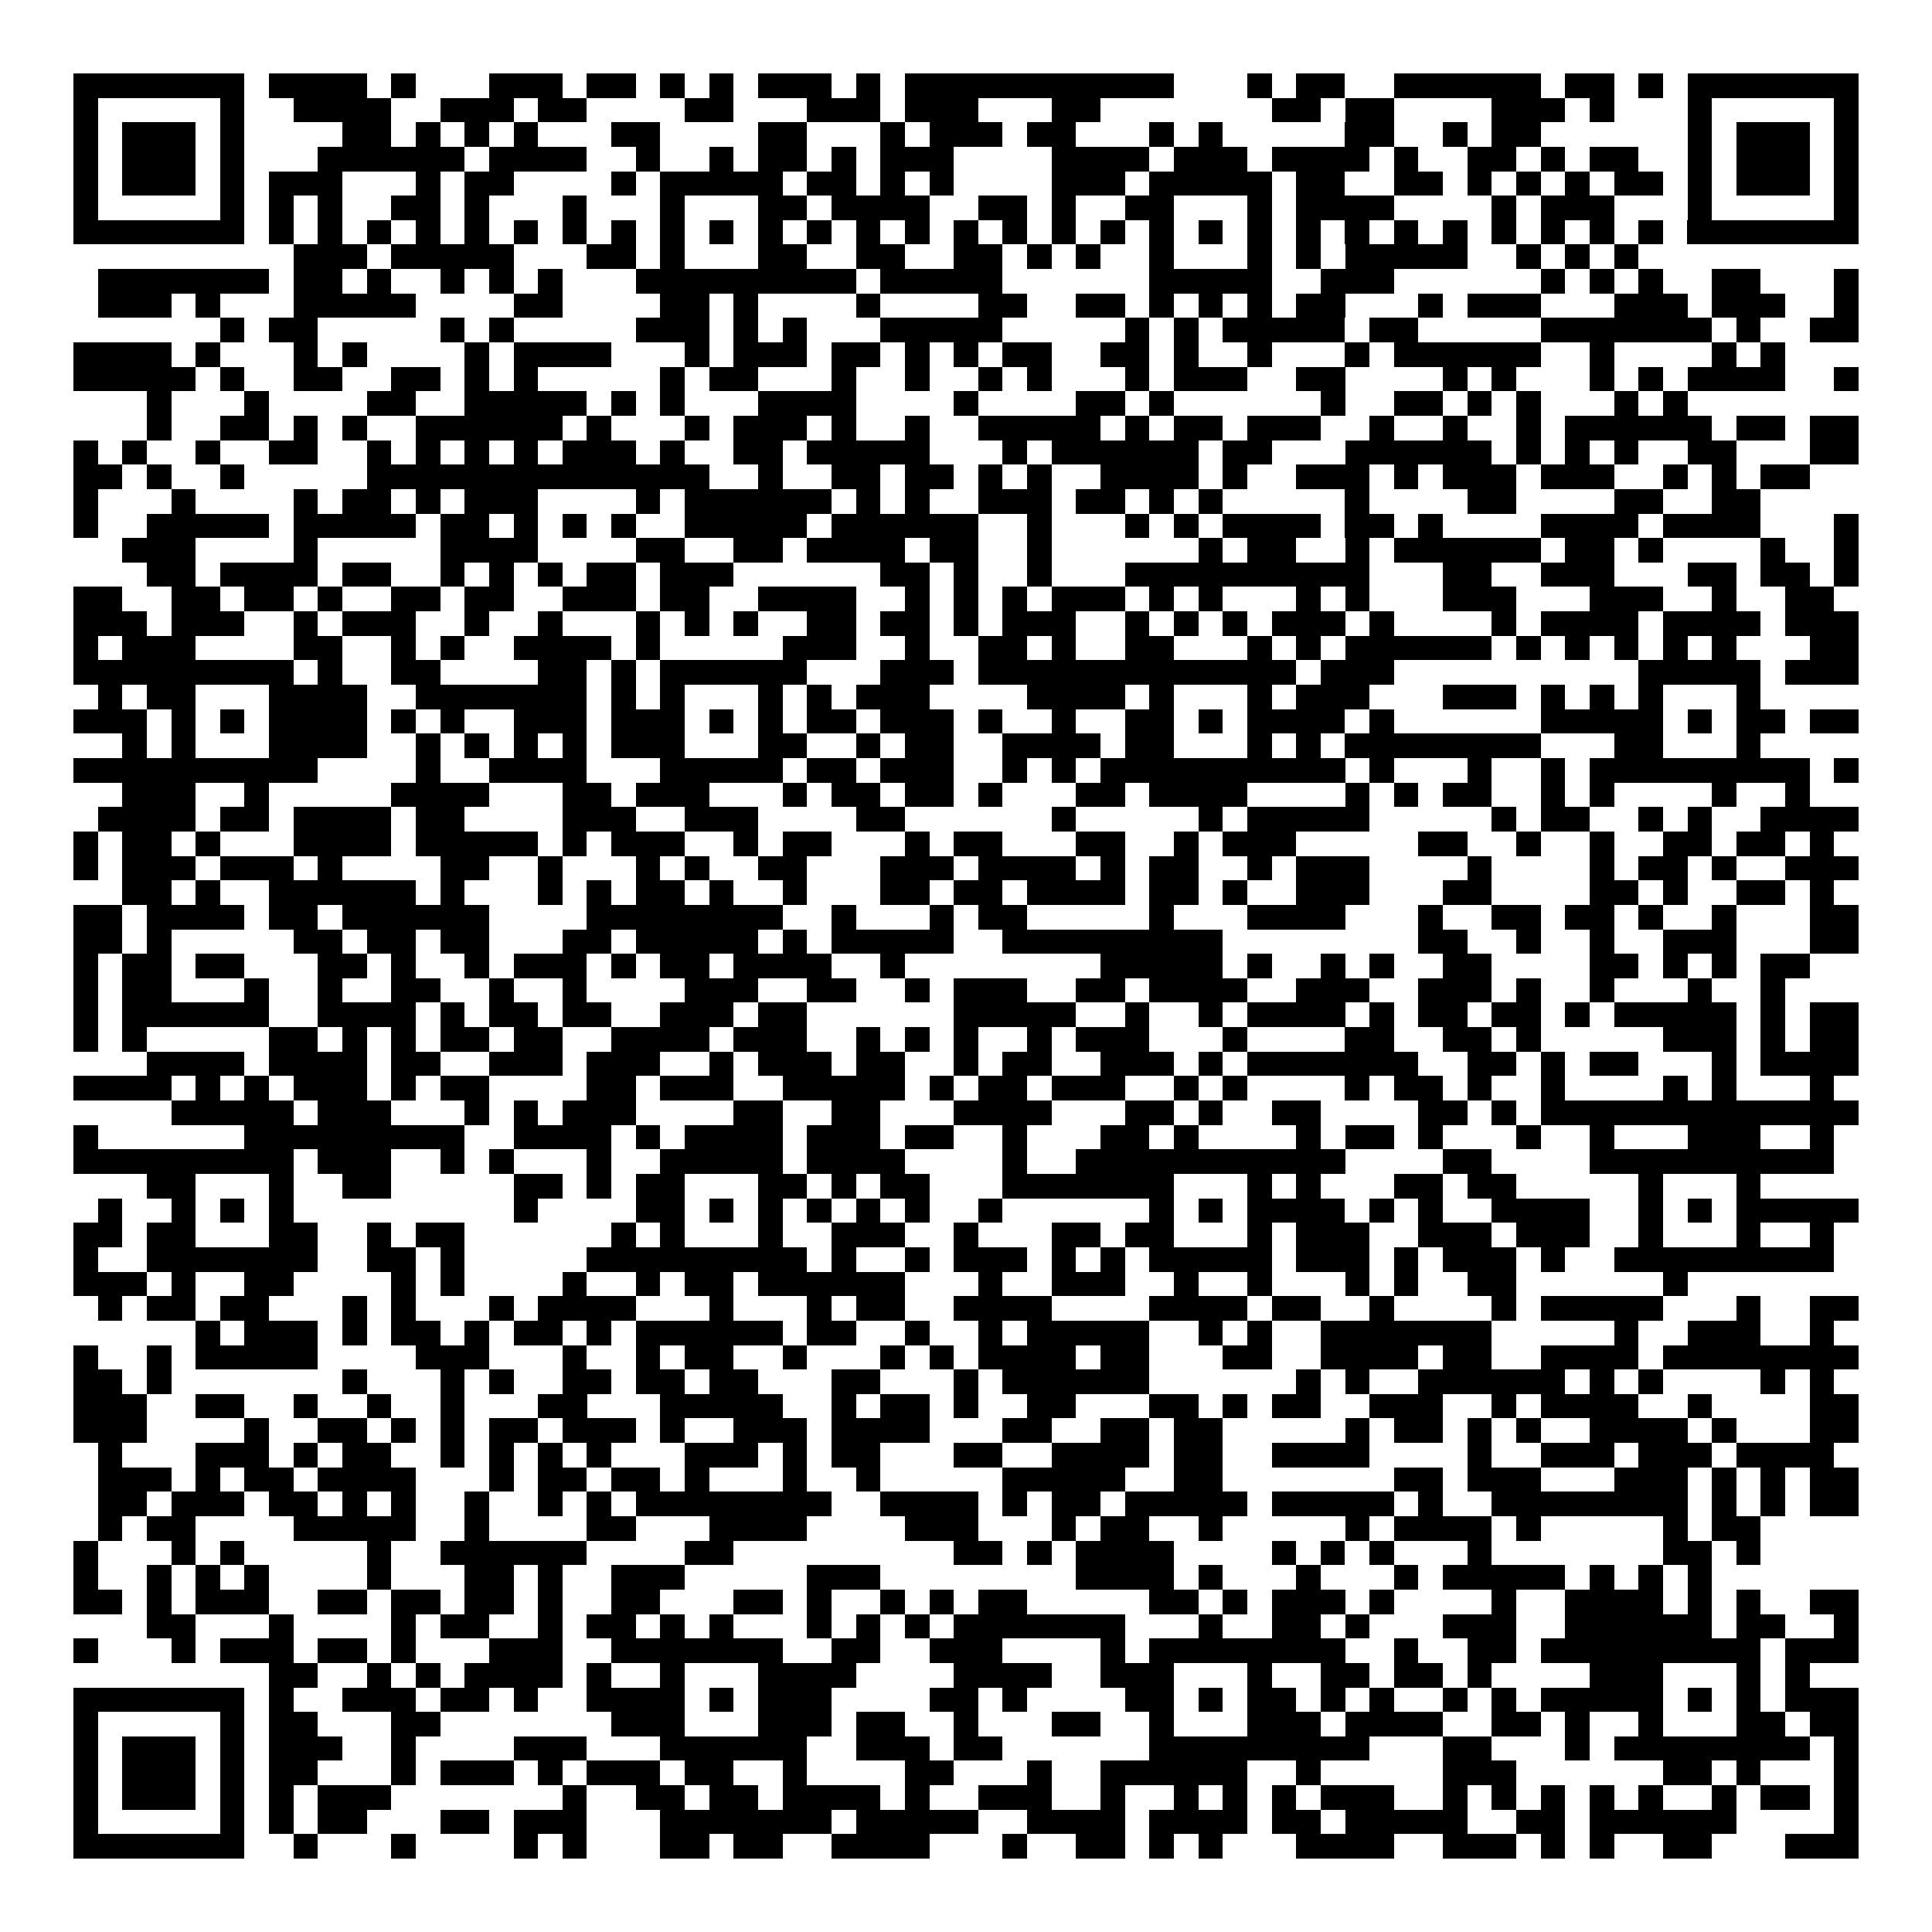 <svg xmlns="http://www.w3.org/2000/svg" width="176" height="176" viewBox="0 0 79 79" shape-rendering="crispEdges"><path fill="#ffffff" d="M0 0h79v79H0z"/><path stroke="#000000" d="M3 3.5h7m1 0h4m1 0h1m3 0h3m1 0h2m1 0h1m1 0h1m1 0h3m1 0h1m1 0h11m3 0h1m1 0h2m2 0h6m1 0h2m1 0h1m1 0h7M3 4.5h1m5 0h1m2 0h4m2 0h3m1 0h2m4 0h2m3 0h3m1 0h3m3 0h2m7 0h2m1 0h2m4 0h3m1 0h1m3 0h1m5 0h1M3 5.5h1m1 0h3m1 0h1m4 0h2m1 0h1m1 0h1m1 0h1m3 0h2m4 0h2m3 0h1m1 0h3m1 0h2m3 0h1m1 0h1m5 0h2m2 0h1m1 0h2m6 0h1m1 0h3m1 0h1M3 6.5h1m1 0h3m1 0h1m3 0h6m1 0h4m2 0h1m2 0h1m1 0h2m1 0h1m1 0h3m4 0h4m1 0h3m1 0h4m1 0h1m2 0h2m1 0h1m1 0h2m2 0h1m1 0h3m1 0h1M3 7.5h1m1 0h3m1 0h1m1 0h3m3 0h1m1 0h2m4 0h1m1 0h5m1 0h2m1 0h1m1 0h1m4 0h3m1 0h5m1 0h2m2 0h2m1 0h1m1 0h1m1 0h1m1 0h2m1 0h1m1 0h3m1 0h1M3 8.5h1m5 0h1m1 0h1m1 0h1m2 0h2m1 0h1m3 0h1m3 0h1m3 0h2m1 0h4m2 0h2m1 0h1m2 0h2m3 0h1m1 0h4m4 0h1m1 0h3m3 0h1m5 0h1M3 9.5h7m1 0h1m1 0h1m1 0h1m1 0h1m1 0h1m1 0h1m1 0h1m1 0h1m1 0h1m1 0h1m1 0h1m1 0h1m1 0h1m1 0h1m1 0h1m1 0h1m1 0h1m1 0h1m1 0h1m1 0h1m1 0h1m1 0h1m1 0h1m1 0h1m1 0h1m1 0h1m1 0h1m1 0h1m1 0h1m1 0h7M12 10.5h3m1 0h5m3 0h2m1 0h1m3 0h2m2 0h2m2 0h2m1 0h1m1 0h1m2 0h1m3 0h1m1 0h1m1 0h5m2 0h1m1 0h1m1 0h1M4 11.5h7m1 0h2m1 0h1m2 0h1m1 0h1m1 0h1m3 0h9m1 0h5m6 0h5m2 0h3m6 0h1m1 0h1m1 0h1m2 0h2m3 0h1M4 12.5h3m1 0h1m3 0h5m4 0h2m4 0h2m1 0h1m4 0h1m4 0h2m2 0h2m1 0h1m1 0h1m1 0h1m1 0h2m3 0h1m1 0h3m3 0h3m1 0h3m2 0h1M9 13.5h1m1 0h2m5 0h1m1 0h1m5 0h3m1 0h1m1 0h1m3 0h5m5 0h1m1 0h1m1 0h5m1 0h2m5 0h7m1 0h1m2 0h2M3 14.5h4m1 0h1m3 0h1m1 0h1m4 0h1m1 0h4m3 0h1m1 0h3m1 0h2m1 0h1m1 0h1m1 0h2m2 0h2m1 0h1m2 0h1m3 0h1m1 0h6m2 0h1m4 0h1m1 0h1M3 15.5h5m1 0h1m2 0h2m2 0h2m1 0h1m1 0h1m5 0h1m1 0h2m3 0h1m2 0h1m2 0h1m1 0h1m3 0h1m1 0h3m2 0h2m4 0h1m1 0h1m3 0h1m1 0h1m1 0h4m2 0h1M6 16.5h1m3 0h1m4 0h2m2 0h5m1 0h1m1 0h1m3 0h4m4 0h1m4 0h2m1 0h1m6 0h1m2 0h2m1 0h1m1 0h1m3 0h1m1 0h1M6 17.5h1m2 0h2m1 0h1m1 0h1m2 0h6m1 0h1m3 0h1m1 0h3m1 0h1m2 0h1m2 0h5m1 0h1m1 0h2m1 0h3m2 0h1m2 0h1m2 0h1m1 0h6m1 0h2m1 0h2M3 18.5h1m1 0h1m2 0h1m2 0h2m2 0h1m1 0h1m1 0h1m1 0h1m1 0h3m1 0h1m2 0h2m1 0h5m3 0h1m1 0h6m1 0h2m3 0h6m1 0h1m1 0h1m1 0h1m2 0h2m3 0h2M3 19.5h2m1 0h1m2 0h1m5 0h14m2 0h1m2 0h2m1 0h2m1 0h1m1 0h1m2 0h4m1 0h1m2 0h3m1 0h1m1 0h3m1 0h3m2 0h1m1 0h1m1 0h2M3 20.5h1m3 0h1m4 0h1m1 0h2m1 0h1m1 0h3m4 0h1m1 0h6m1 0h1m1 0h1m2 0h3m1 0h2m1 0h1m1 0h1m5 0h1m4 0h2m4 0h2m2 0h2M3 21.5h1m2 0h5m1 0h5m1 0h2m1 0h1m1 0h1m1 0h1m2 0h5m1 0h6m2 0h1m3 0h1m1 0h1m1 0h4m1 0h2m1 0h1m4 0h4m1 0h4m3 0h1M5 22.5h3m4 0h1m5 0h4m4 0h2m2 0h2m1 0h4m1 0h2m2 0h1m6 0h1m1 0h2m2 0h1m1 0h6m1 0h2m1 0h1m4 0h1m2 0h1M6 23.5h2m1 0h4m1 0h2m2 0h1m1 0h1m1 0h1m1 0h2m1 0h3m6 0h2m1 0h1m2 0h1m3 0h10m3 0h2m2 0h3m3 0h2m1 0h2m1 0h1M3 24.5h2m2 0h2m1 0h2m1 0h1m2 0h2m1 0h2m2 0h3m1 0h2m2 0h4m2 0h1m1 0h1m1 0h1m1 0h3m1 0h1m1 0h1m3 0h1m1 0h1m3 0h3m3 0h3m2 0h1m2 0h2M3 25.5h3m1 0h3m2 0h1m1 0h3m2 0h1m2 0h1m3 0h1m1 0h1m1 0h1m2 0h2m1 0h2m1 0h1m1 0h3m2 0h1m1 0h1m1 0h1m1 0h3m1 0h1m4 0h1m1 0h4m1 0h4m1 0h3M3 26.5h1m1 0h3m4 0h2m2 0h1m1 0h1m2 0h4m1 0h1m5 0h3m2 0h1m2 0h2m1 0h1m2 0h2m3 0h1m1 0h1m1 0h6m1 0h1m1 0h1m1 0h1m1 0h1m1 0h1m3 0h2M3 27.5h9m1 0h1m2 0h2m4 0h2m1 0h1m1 0h6m3 0h3m1 0h13m1 0h3m10 0h5m1 0h3M4 28.5h1m1 0h2m3 0h4m2 0h7m1 0h1m1 0h1m3 0h1m1 0h1m1 0h3m4 0h4m1 0h1m3 0h1m1 0h3m3 0h3m1 0h1m1 0h1m1 0h1m3 0h1M3 29.5h3m1 0h1m1 0h1m1 0h4m1 0h1m1 0h1m2 0h3m1 0h3m1 0h1m1 0h1m1 0h2m1 0h3m1 0h1m2 0h1m2 0h2m1 0h1m1 0h4m1 0h1m6 0h5m1 0h1m1 0h2m1 0h2M5 30.5h1m1 0h1m3 0h4m2 0h1m1 0h1m1 0h1m1 0h1m1 0h3m3 0h2m2 0h1m1 0h2m2 0h4m1 0h2m3 0h1m1 0h1m1 0h8m3 0h2m3 0h1M3 31.5h10m4 0h1m2 0h4m3 0h5m1 0h2m1 0h3m2 0h1m1 0h1m1 0h10m1 0h1m3 0h1m2 0h1m1 0h9m1 0h1M5 32.5h3m2 0h1m5 0h4m3 0h2m1 0h3m3 0h1m1 0h2m1 0h2m1 0h1m3 0h2m1 0h4m4 0h1m1 0h1m1 0h2m2 0h1m1 0h1m4 0h1m2 0h1M4 33.5h4m1 0h2m1 0h4m1 0h2m4 0h3m2 0h3m4 0h2m6 0h1m5 0h1m1 0h5m5 0h1m1 0h2m2 0h1m1 0h1m2 0h4M3 34.5h1m1 0h2m1 0h1m3 0h4m1 0h5m1 0h1m1 0h3m2 0h1m1 0h2m3 0h1m1 0h2m3 0h2m2 0h1m1 0h3m5 0h2m2 0h1m2 0h1m2 0h2m1 0h2m1 0h1M3 35.5h1m1 0h3m1 0h3m1 0h1m4 0h2m2 0h1m3 0h1m1 0h1m2 0h2m3 0h3m1 0h4m1 0h1m1 0h2m2 0h1m1 0h3m4 0h1m4 0h1m1 0h2m1 0h1m2 0h3M5 36.5h2m1 0h1m2 0h6m1 0h1m3 0h1m1 0h1m1 0h2m1 0h1m2 0h1m3 0h2m1 0h2m1 0h4m1 0h2m1 0h1m2 0h3m3 0h2m4 0h2m1 0h1m2 0h2m1 0h1M3 37.5h2m1 0h4m1 0h2m1 0h6m4 0h8m2 0h1m3 0h1m1 0h2m5 0h1m3 0h4m3 0h1m2 0h2m1 0h2m1 0h1m2 0h1m3 0h2M3 38.5h2m1 0h1m5 0h2m1 0h2m1 0h2m3 0h2m1 0h5m1 0h1m1 0h5m2 0h9m8 0h2m2 0h1m2 0h1m2 0h3m3 0h2M3 39.5h1m1 0h2m1 0h2m3 0h2m1 0h1m2 0h1m1 0h3m1 0h1m1 0h2m1 0h4m2 0h1m8 0h5m1 0h1m2 0h1m1 0h1m2 0h2m4 0h2m1 0h1m1 0h1m1 0h2M3 40.5h1m1 0h2m3 0h1m2 0h1m2 0h2m2 0h1m2 0h1m4 0h3m2 0h2m2 0h1m1 0h3m2 0h2m1 0h4m2 0h3m2 0h3m1 0h1m2 0h1m3 0h1m2 0h1M3 41.5h1m1 0h6m2 0h4m1 0h1m1 0h2m1 0h2m2 0h3m1 0h2m6 0h5m2 0h1m2 0h1m1 0h4m1 0h1m1 0h2m1 0h2m1 0h1m1 0h5m1 0h1m1 0h2M3 42.5h1m1 0h1m5 0h2m1 0h1m1 0h1m1 0h2m1 0h2m2 0h4m1 0h3m2 0h1m1 0h1m1 0h1m2 0h1m1 0h3m3 0h1m4 0h2m2 0h2m1 0h1m5 0h3m1 0h1m1 0h2M6 43.5h4m1 0h4m1 0h2m2 0h3m1 0h3m2 0h1m1 0h3m1 0h2m2 0h1m1 0h2m2 0h3m1 0h1m1 0h7m2 0h2m1 0h1m1 0h2m3 0h1m1 0h4M3 44.5h4m1 0h1m1 0h1m1 0h3m1 0h1m1 0h2m4 0h2m1 0h3m2 0h5m1 0h1m1 0h2m1 0h3m2 0h1m1 0h1m4 0h1m1 0h2m1 0h1m2 0h1m4 0h1m1 0h1m3 0h1M7 45.5h5m1 0h3m3 0h1m1 0h1m1 0h3m4 0h2m2 0h2m3 0h4m3 0h2m1 0h1m2 0h2m4 0h2m1 0h1m1 0h13M3 46.5h1m6 0h9m2 0h4m1 0h1m1 0h4m1 0h3m1 0h2m2 0h1m3 0h2m1 0h1m4 0h1m1 0h2m1 0h1m3 0h1m2 0h1m3 0h3m2 0h1M3 47.5h9m1 0h3m2 0h1m1 0h1m3 0h1m2 0h5m1 0h4m4 0h1m2 0h11m4 0h2m4 0h10M6 48.5h2m3 0h1m2 0h2m5 0h2m1 0h1m1 0h2m3 0h2m1 0h1m1 0h2m3 0h7m3 0h1m1 0h1m3 0h2m1 0h2m5 0h1m3 0h1M4 49.5h1m2 0h1m1 0h1m1 0h1m9 0h1m4 0h2m1 0h1m1 0h1m1 0h1m1 0h1m1 0h1m2 0h1m6 0h1m1 0h1m1 0h4m1 0h1m1 0h1m2 0h4m2 0h1m1 0h1m1 0h5M3 50.5h2m1 0h2m3 0h2m2 0h1m1 0h2m6 0h1m1 0h1m3 0h1m2 0h3m2 0h1m3 0h2m1 0h2m3 0h1m1 0h3m2 0h3m1 0h3m2 0h1m3 0h1m2 0h1M3 51.5h1m2 0h7m2 0h2m1 0h1m5 0h9m1 0h1m2 0h1m1 0h3m1 0h1m1 0h1m1 0h5m1 0h3m1 0h1m1 0h3m1 0h1m2 0h9M3 52.5h3m1 0h1m2 0h2m4 0h1m1 0h1m4 0h1m2 0h1m1 0h2m1 0h6m3 0h1m2 0h3m2 0h1m2 0h1m3 0h1m1 0h1m2 0h2m6 0h1M4 53.5h1m1 0h2m1 0h2m3 0h1m1 0h1m3 0h1m1 0h4m3 0h1m3 0h1m1 0h2m2 0h4m4 0h4m1 0h2m2 0h1m4 0h1m1 0h5m3 0h1m2 0h2M8 54.5h1m1 0h3m1 0h1m1 0h2m1 0h1m1 0h2m1 0h1m1 0h6m1 0h2m2 0h1m2 0h1m1 0h5m2 0h1m1 0h1m2 0h7m5 0h1m2 0h3m2 0h1M3 55.5h1m2 0h1m1 0h5m4 0h3m3 0h1m2 0h1m1 0h2m2 0h1m3 0h1m1 0h1m1 0h4m1 0h2m3 0h2m2 0h4m1 0h2m2 0h4m1 0h8M3 56.5h2m1 0h1m7 0h1m3 0h1m1 0h1m2 0h2m1 0h2m1 0h2m3 0h2m3 0h1m1 0h6m6 0h1m1 0h1m2 0h6m1 0h1m1 0h1m4 0h1m1 0h1M3 57.5h3m2 0h2m2 0h1m2 0h1m2 0h1m3 0h2m3 0h5m2 0h1m1 0h2m1 0h1m2 0h2m3 0h2m1 0h1m1 0h2m2 0h3m2 0h1m1 0h4m2 0h1m4 0h2M3 58.5h3m4 0h1m2 0h2m1 0h1m1 0h1m1 0h2m1 0h3m1 0h1m2 0h3m1 0h4m3 0h2m2 0h2m1 0h2m5 0h1m1 0h2m1 0h1m1 0h1m2 0h4m1 0h1m3 0h2M4 59.5h1m3 0h3m1 0h1m1 0h2m2 0h1m1 0h1m1 0h1m1 0h1m3 0h3m1 0h1m1 0h2m3 0h2m2 0h4m1 0h2m2 0h4m4 0h1m2 0h3m1 0h3m1 0h4M4 60.5h3m1 0h1m1 0h2m1 0h4m3 0h1m1 0h2m1 0h2m1 0h1m3 0h1m2 0h1m5 0h5m2 0h2m7 0h2m1 0h3m3 0h3m1 0h1m1 0h1m1 0h2M4 61.5h2m1 0h3m1 0h2m1 0h1m1 0h1m2 0h1m2 0h1m1 0h1m1 0h8m2 0h4m1 0h1m1 0h2m1 0h5m1 0h5m1 0h1m2 0h8m1 0h1m1 0h1m1 0h2M4 62.5h1m1 0h2m4 0h5m2 0h1m4 0h2m3 0h4m4 0h3m3 0h1m1 0h2m2 0h1m5 0h1m1 0h4m1 0h1m5 0h1m1 0h2M3 63.5h1m3 0h1m1 0h1m5 0h1m2 0h6m4 0h2m9 0h2m1 0h1m1 0h4m4 0h1m1 0h1m1 0h1m3 0h1m7 0h2m1 0h1M3 64.5h1m2 0h1m1 0h1m1 0h1m4 0h1m3 0h2m1 0h1m2 0h3m5 0h3m8 0h4m1 0h1m3 0h1m3 0h1m1 0h5m1 0h1m1 0h1m1 0h1M3 65.5h2m1 0h1m1 0h3m2 0h2m1 0h2m1 0h2m1 0h1m2 0h2m3 0h2m1 0h1m2 0h1m1 0h1m1 0h2m5 0h2m1 0h1m1 0h3m1 0h1m4 0h1m2 0h4m1 0h1m1 0h1m2 0h2M6 66.5h2m3 0h1m4 0h1m1 0h2m2 0h1m1 0h2m1 0h1m1 0h1m3 0h1m1 0h1m1 0h1m1 0h7m3 0h1m2 0h2m1 0h1m3 0h3m2 0h6m1 0h2m2 0h1M3 67.5h1m3 0h1m1 0h3m1 0h2m1 0h1m3 0h3m2 0h7m2 0h2m2 0h3m4 0h1m1 0h8m2 0h1m2 0h2m1 0h9m1 0h3M11 68.5h2m2 0h1m1 0h1m1 0h4m1 0h1m2 0h1m3 0h4m4 0h4m2 0h3m3 0h1m2 0h2m1 0h2m1 0h1m4 0h3m3 0h1m1 0h1M3 69.5h7m1 0h1m2 0h3m1 0h2m1 0h1m2 0h4m1 0h1m1 0h3m4 0h2m1 0h1m4 0h2m1 0h1m1 0h2m1 0h1m1 0h1m2 0h1m1 0h1m1 0h5m1 0h1m1 0h1m1 0h3M3 70.5h1m5 0h1m1 0h2m3 0h2m7 0h3m3 0h3m1 0h2m2 0h1m3 0h2m2 0h1m3 0h3m1 0h4m2 0h2m1 0h1m2 0h1m3 0h2m1 0h2M3 71.5h1m1 0h3m1 0h1m1 0h3m2 0h1m4 0h3m3 0h6m2 0h3m1 0h2m6 0h9m3 0h2m3 0h1m1 0h8m1 0h1M3 72.5h1m1 0h3m1 0h1m1 0h2m3 0h1m1 0h3m1 0h1m1 0h3m1 0h2m2 0h1m4 0h2m3 0h1m2 0h6m2 0h1m5 0h3m6 0h2m1 0h1m3 0h1M3 73.5h1m1 0h3m1 0h1m1 0h1m1 0h3m7 0h1m2 0h2m1 0h2m1 0h4m1 0h1m2 0h3m2 0h1m2 0h1m1 0h1m1 0h1m1 0h3m2 0h1m1 0h1m1 0h1m1 0h1m1 0h1m2 0h1m1 0h2m1 0h1M3 74.5h1m5 0h1m1 0h1m1 0h2m3 0h2m1 0h3m3 0h7m1 0h5m2 0h4m1 0h4m1 0h2m1 0h5m2 0h2m1 0h6m4 0h1M3 75.5h7m2 0h1m3 0h1m4 0h1m1 0h1m3 0h2m1 0h2m2 0h4m3 0h1m2 0h2m1 0h1m1 0h1m3 0h4m2 0h3m1 0h1m1 0h1m2 0h2m3 0h3"/></svg>
